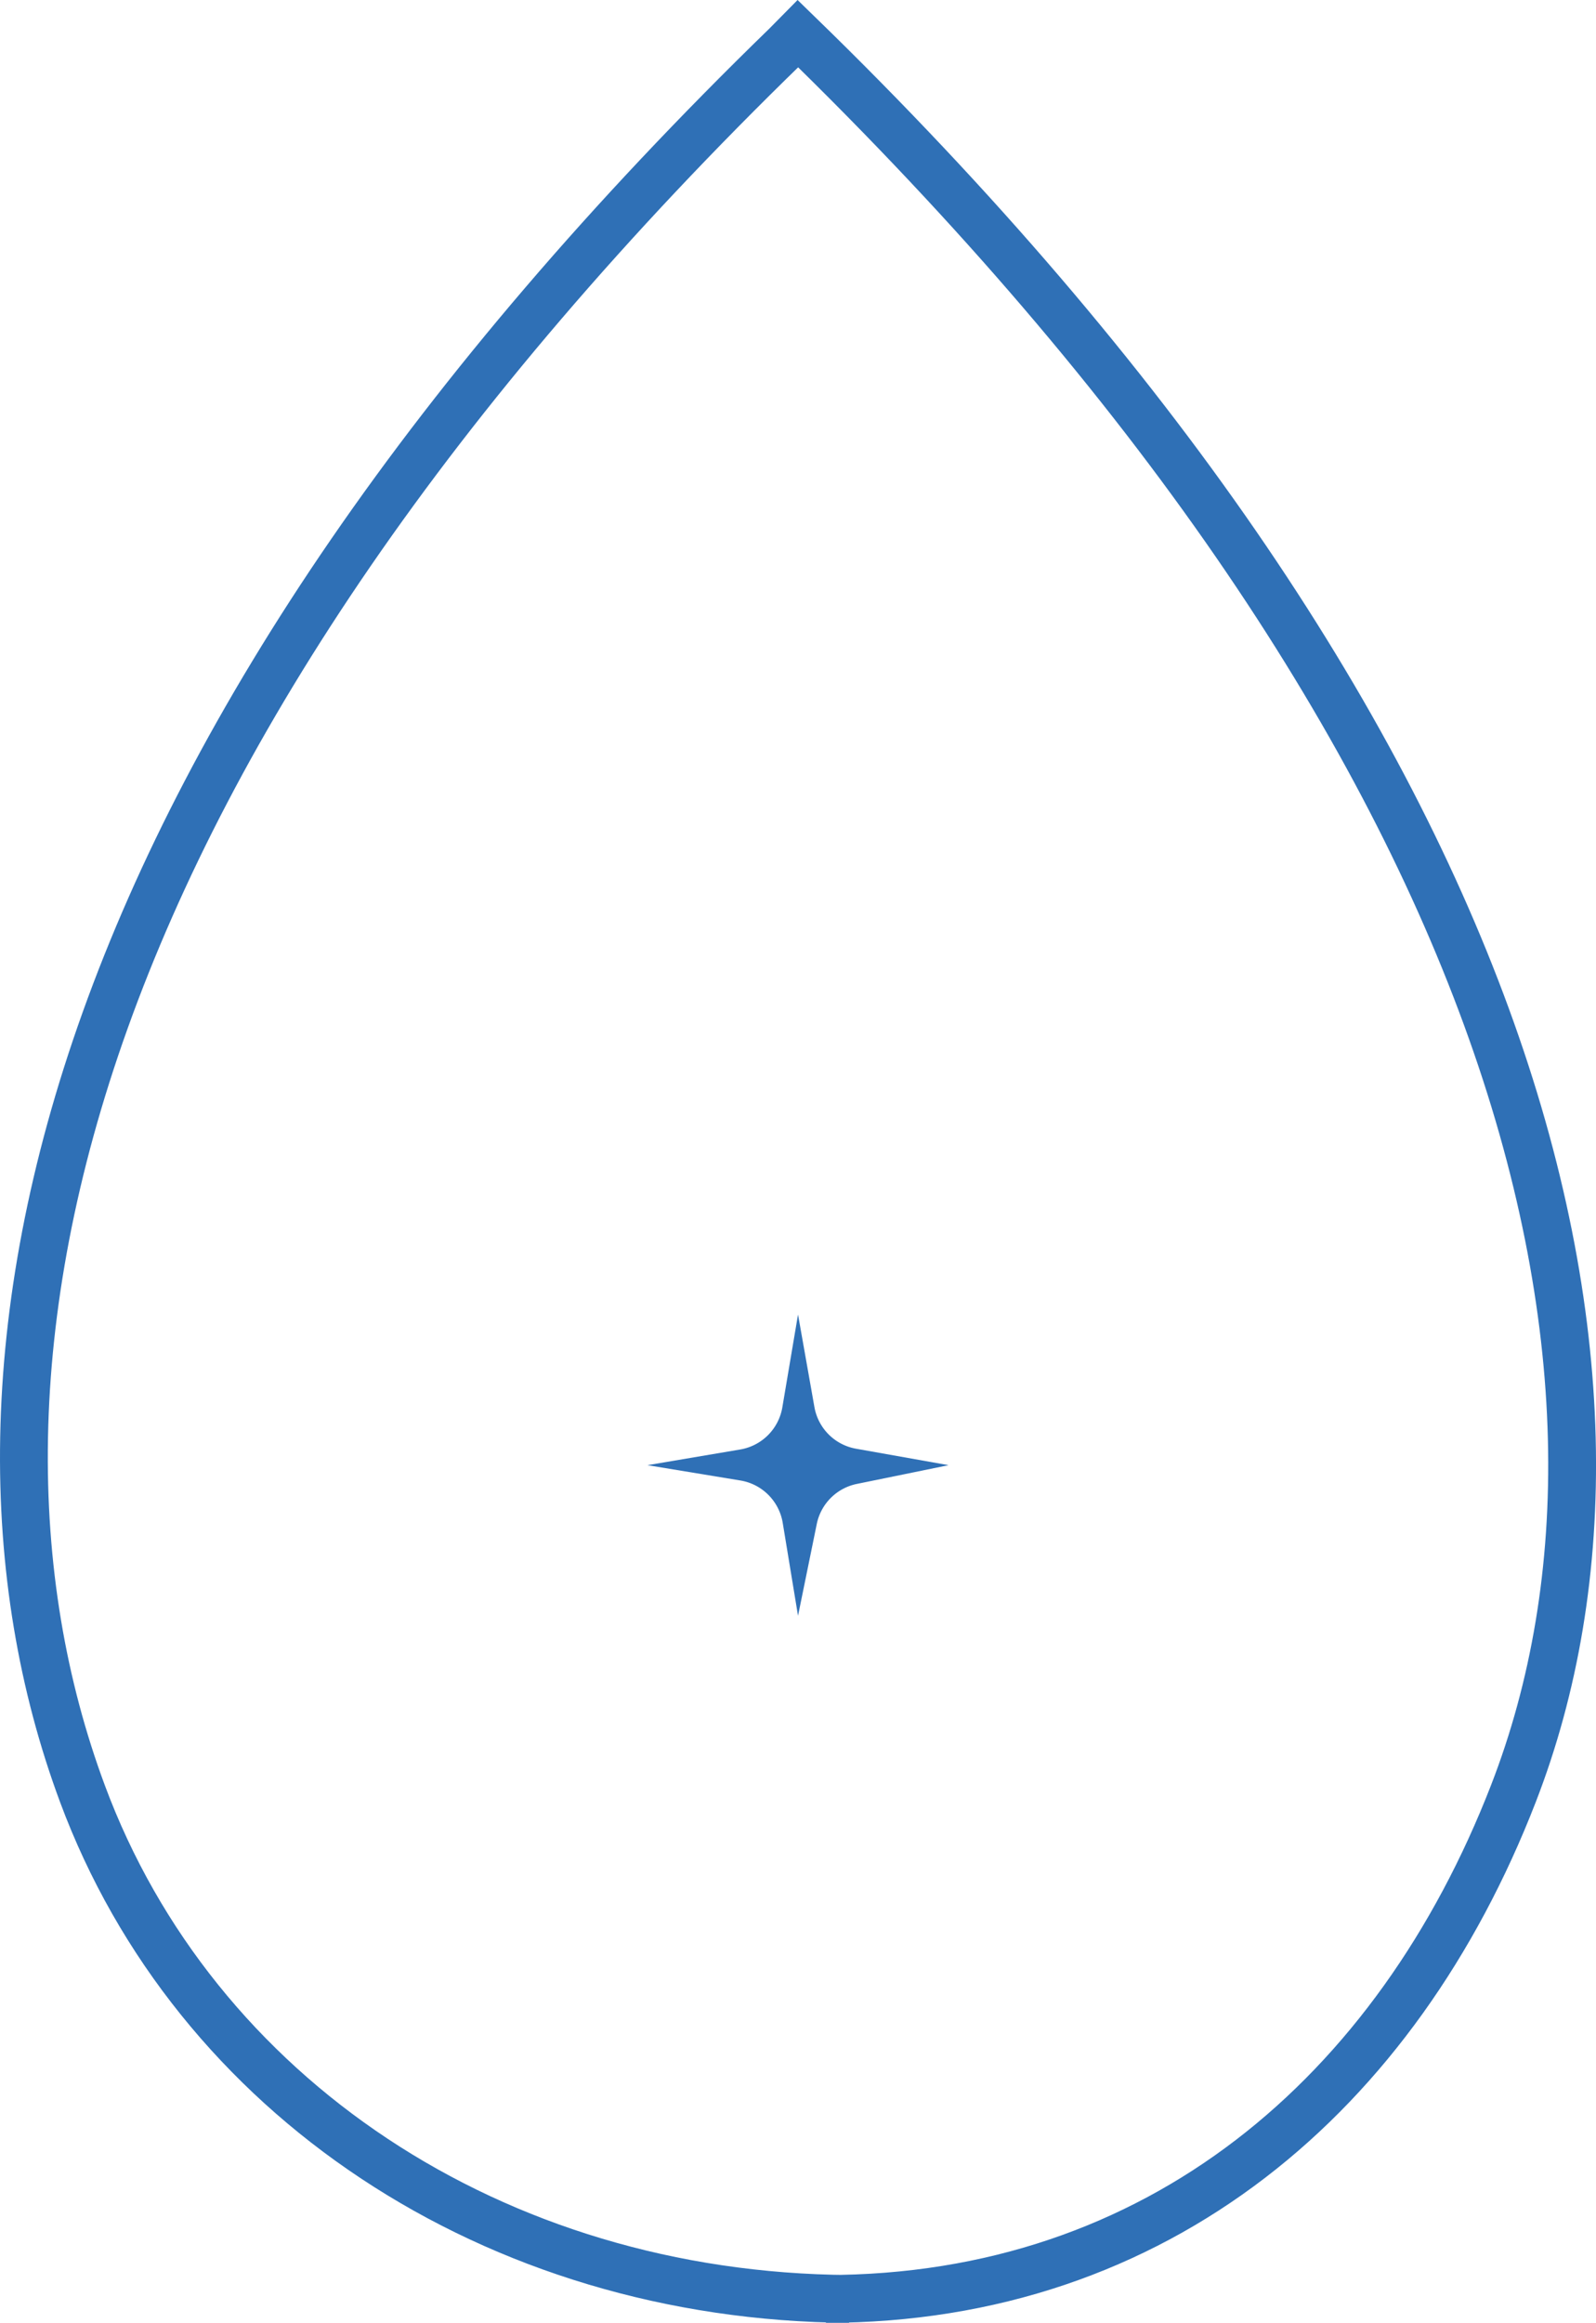 <svg id="Calque_1" data-name="Calque 1" xmlns="http://www.w3.org/2000/svg" viewBox="0 0 333.85 485.52"><defs><style>.cls-1{fill:none;stroke:#2f70b6;stroke-miterlimit:10;stroke-width:10px;}.cls-2{fill:#2f70b6;}</style></defs><g id="Layer_2" data-name="Layer 2"><g id="Calque_1-2" data-name="Calque 1"><path class="cls-1" d="M166.91,7C317,152.77,350.93,286.41,316.56,374.89c-24.37,62.75-74.36,105.59-143.8,105.59h4.84C103.23,480,40.7,438,17.25,374.89-16.18,285,14.36,155.2,164.48,9.46Z" transform="translate(0 0.04)"/><path class="cls-2" d="M163.65,294.12l3.28-19.4,3.43,19.35a10.74,10.74,0,0,0,8.71,8.7l19.35,3.44-19.19,3.92a10.74,10.74,0,0,0-8.38,8.38l-3.92,19.18-3.2-19.42a10.75,10.75,0,0,0-8.86-8.86l-19.43-3.2,19.4-3.28A10.75,10.75,0,0,0,163.65,294.12Z" transform="translate(0 0.04)"/></g></g></svg>